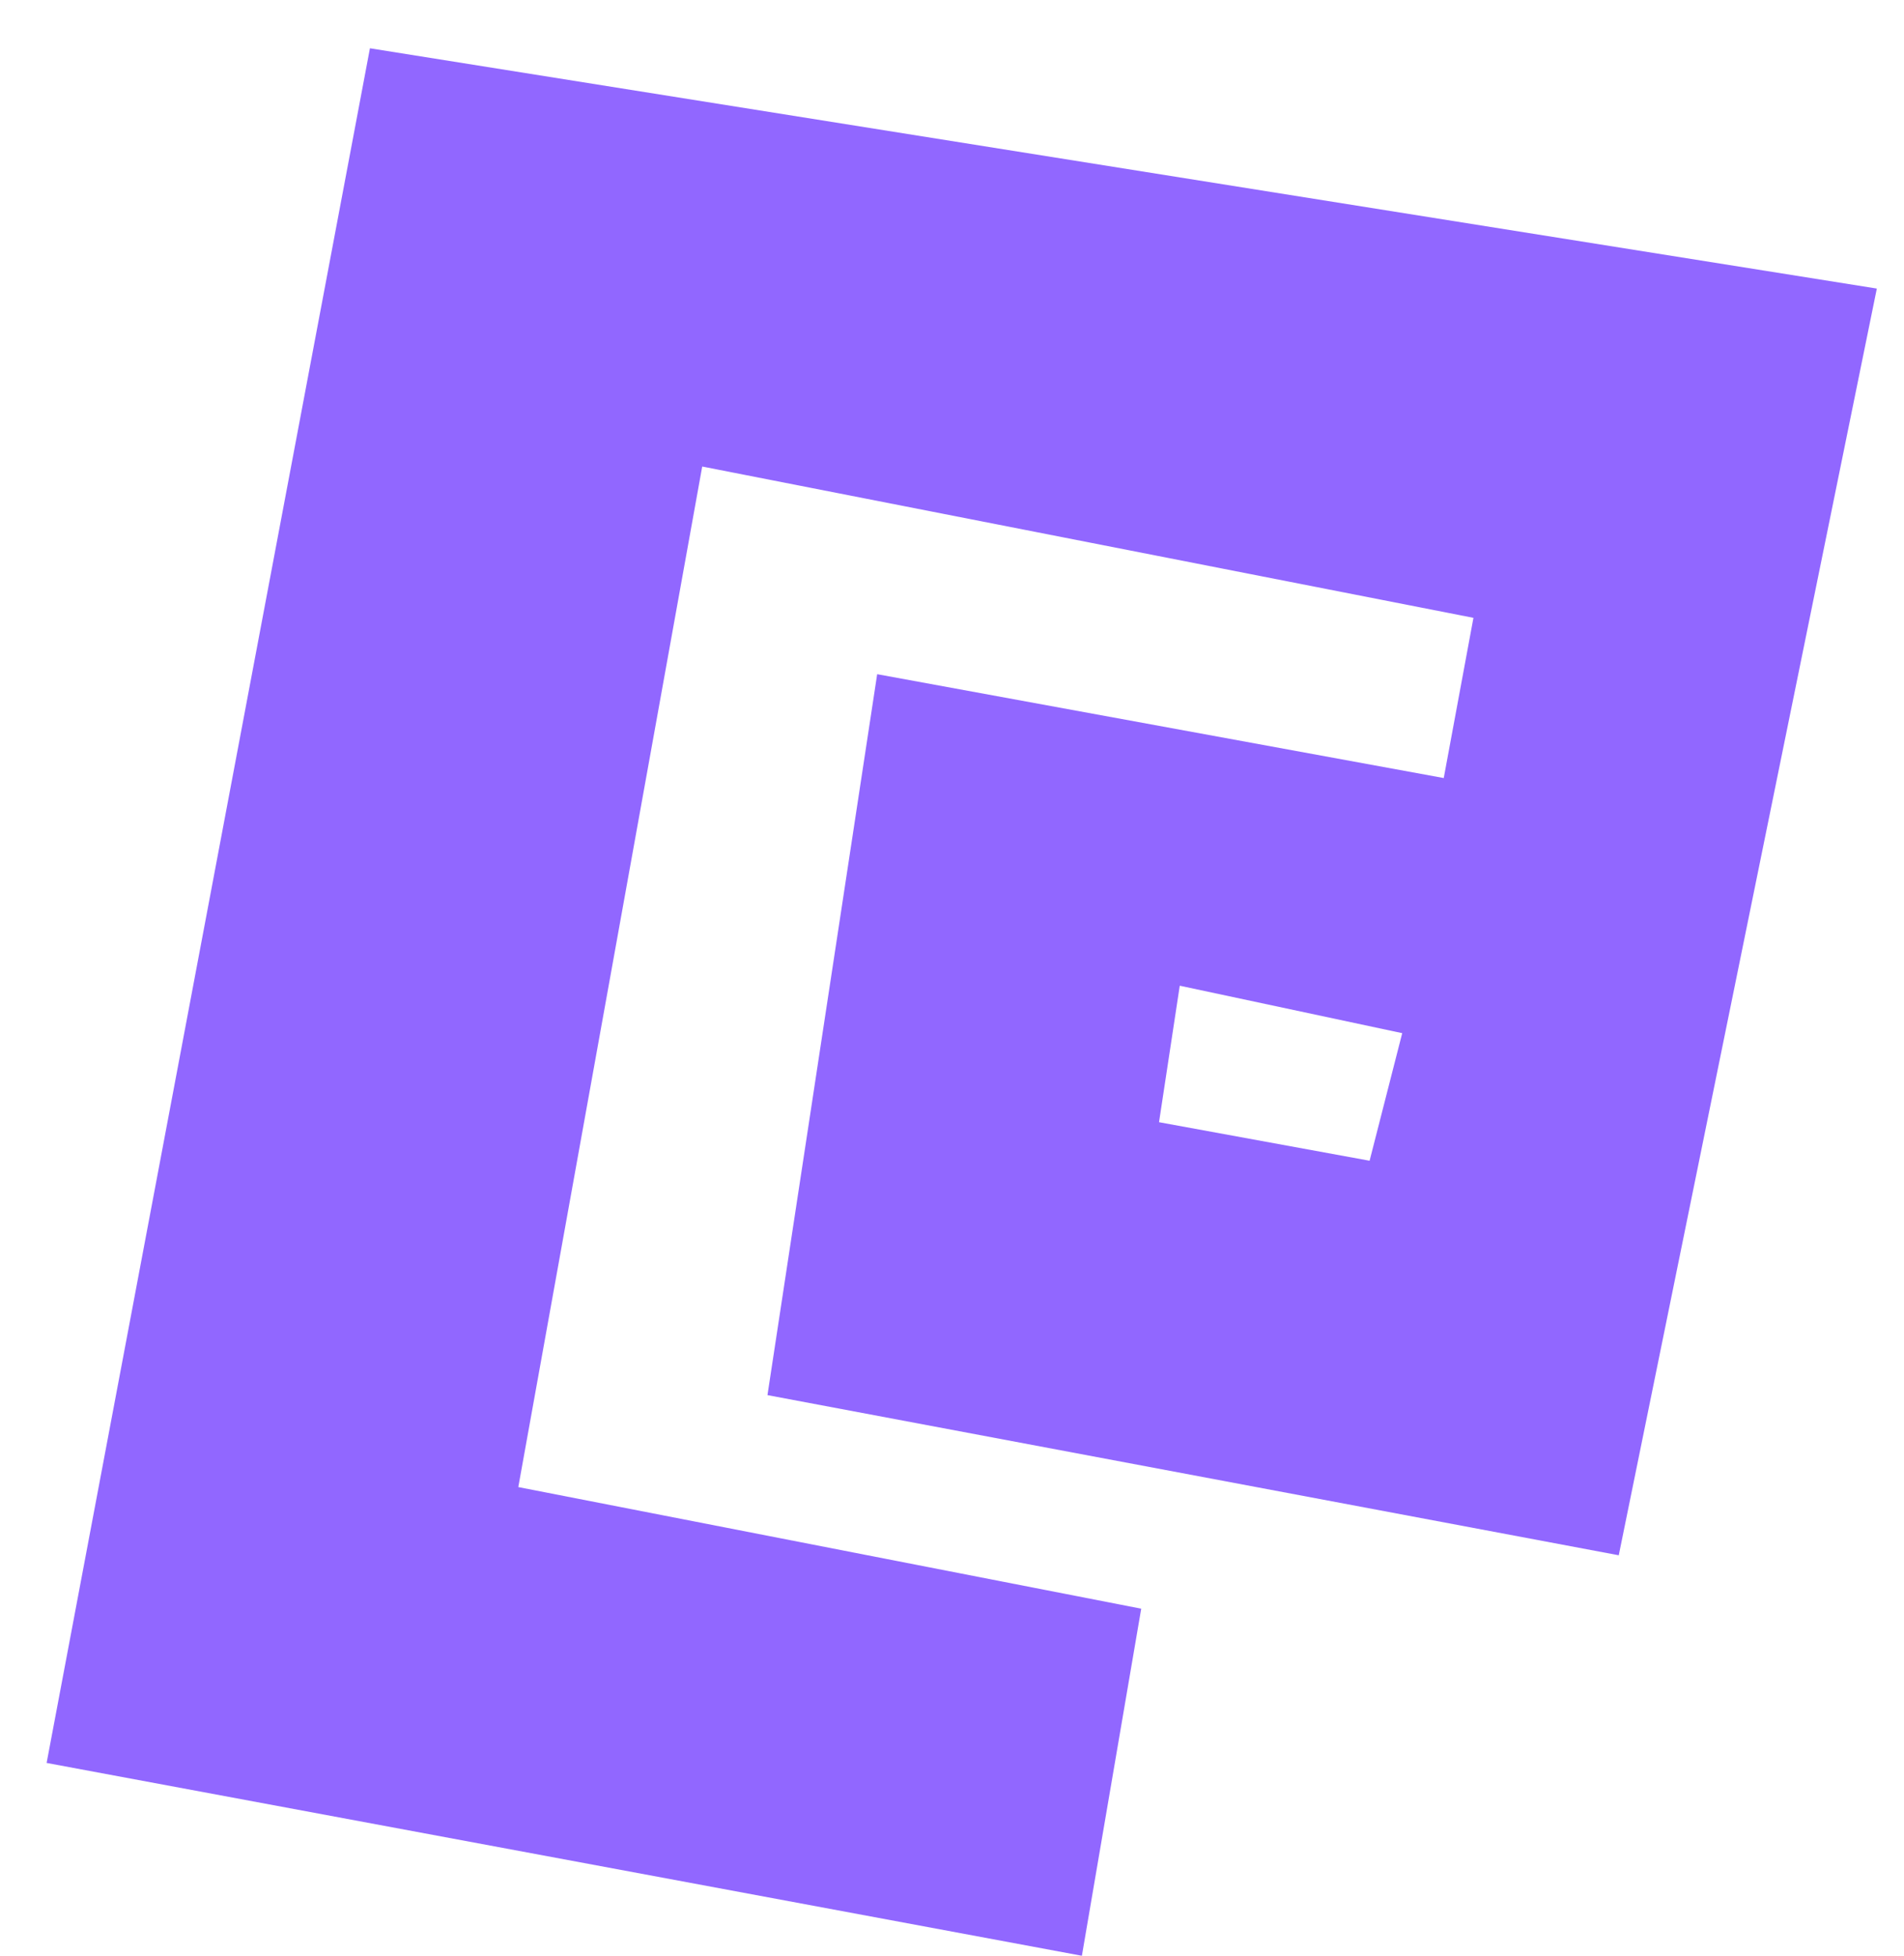 <?xml version="1.0" encoding="UTF-8"?> <svg xmlns="http://www.w3.org/2000/svg" width="37" height="38" viewBox="0 0 37 38" fill="none"><path d="M0.906 34.255L7.189 0.938L36.472 5.607L31.457 30.22L14.914 27.108L17.046 13.1L28.056 15.118L28.633 12.005L13.646 9.065L10.072 28.895L22.177 31.258L21.024 38.002L0.906 34.255ZM22.926 19.153L22.523 21.805L26.615 22.554L27.249 20.075L22.926 19.153Z" fill="#9167FF"></path></svg> 